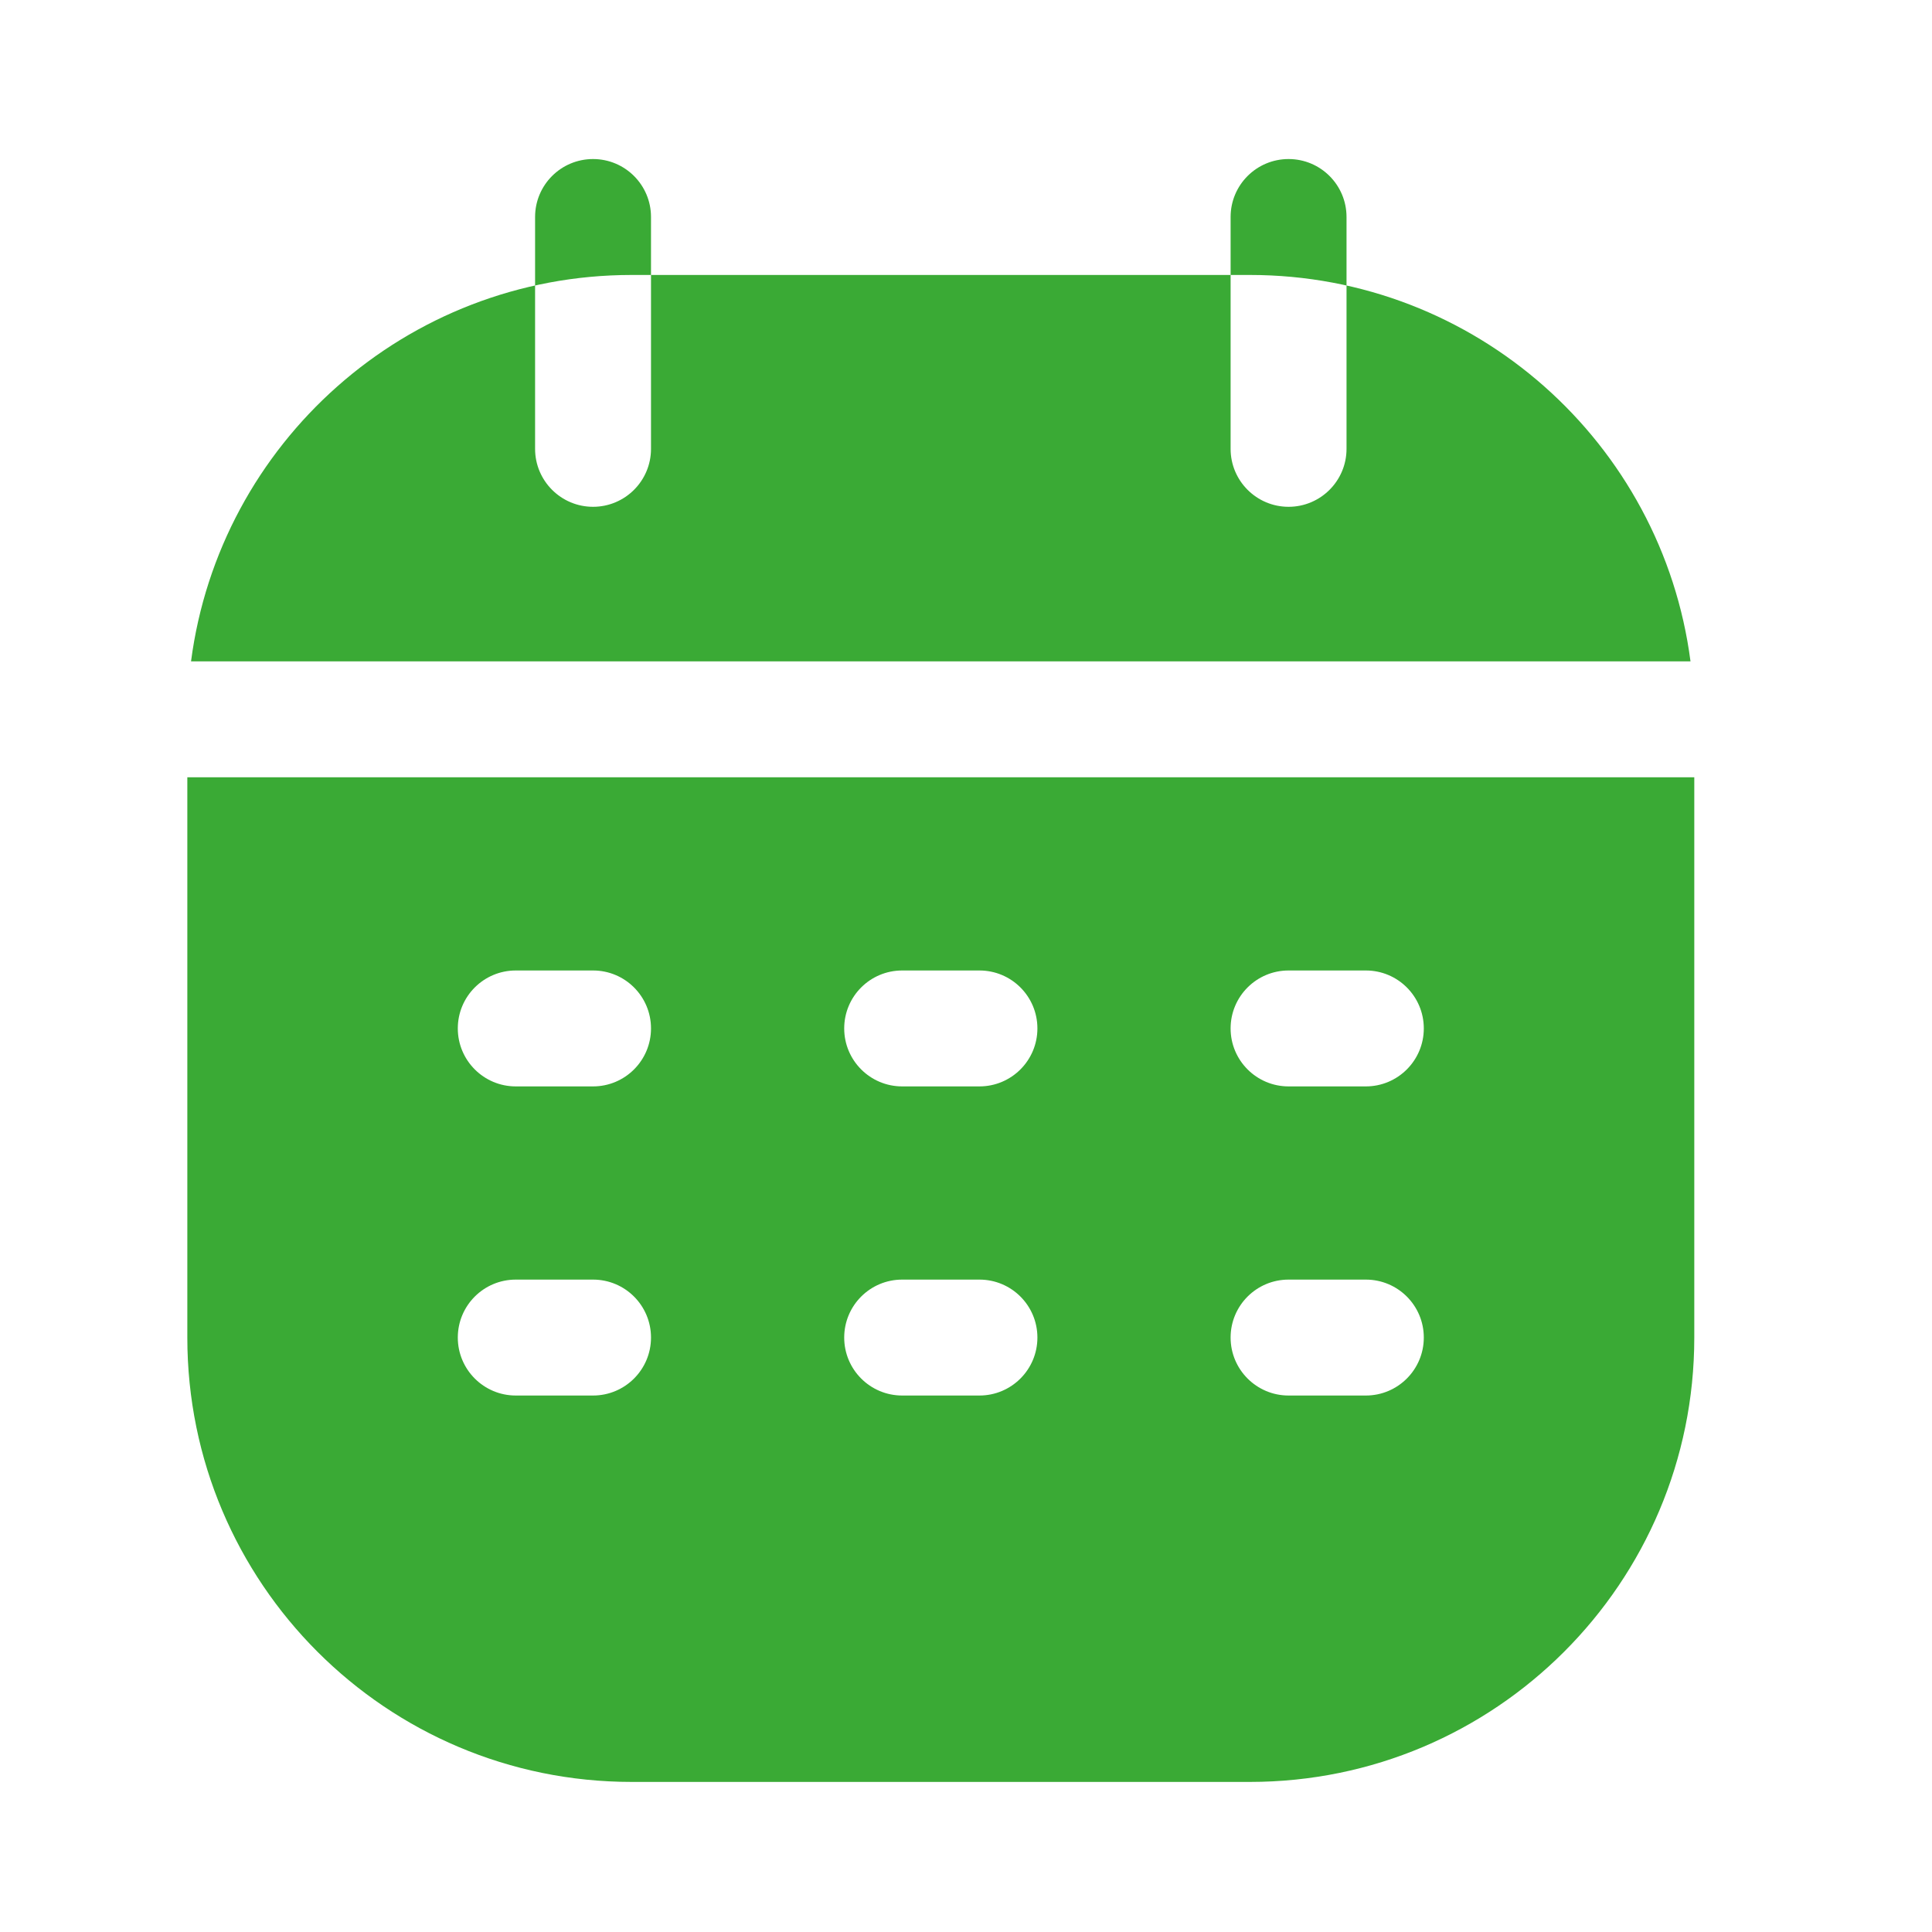 <?xml version="1.0" encoding="UTF-8"?> <svg xmlns="http://www.w3.org/2000/svg" width="25" height="25" viewBox="0 0 25 25" fill="none"><path fill-rule="evenodd" clip-rule="evenodd" d="M2.472 8.558C2.84 5.736 5.252 3.558 8.174 3.558H16.174C19.095 3.558 21.508 5.736 21.875 8.558H2.472ZM2.424 10.058V17.308C2.424 20.483 4.998 23.058 8.174 23.058H16.174C19.349 23.058 21.924 20.483 21.924 17.308V10.058H2.424ZM6.674 14.058C6.26 14.058 5.924 13.722 5.924 13.308C5.924 12.893 6.26 12.558 6.674 12.558H7.674C8.088 12.558 8.424 12.893 8.424 13.308C8.424 13.722 8.088 14.058 7.674 14.058H6.674ZM10.924 13.308C10.924 13.722 11.26 14.058 11.674 14.058H12.674C13.088 14.058 13.424 13.722 13.424 13.308C13.424 12.893 13.088 12.558 12.674 12.558H11.674C11.26 12.558 10.924 12.893 10.924 13.308ZM16.674 14.058C16.26 14.058 15.924 13.722 15.924 13.308C15.924 12.893 16.26 12.558 16.674 12.558H17.674C18.088 12.558 18.424 12.893 18.424 13.308C18.424 13.722 18.088 14.058 17.674 14.058H16.674ZM5.924 17.308C5.924 17.722 6.26 18.058 6.674 18.058H7.674C8.088 18.058 8.424 17.722 8.424 17.308C8.424 16.893 8.088 16.558 7.674 16.558H6.674C6.26 16.558 5.924 16.893 5.924 17.308ZM11.674 18.058C11.26 18.058 10.924 17.722 10.924 17.308C10.924 16.893 11.26 16.558 11.674 16.558H12.674C13.088 16.558 13.424 16.893 13.424 17.308C13.424 17.722 13.088 18.058 12.674 18.058H11.674ZM15.924 17.308C15.924 17.722 16.26 18.058 16.674 18.058H17.674C18.088 18.058 18.424 17.722 18.424 17.308C18.424 16.893 18.088 16.558 17.674 16.558H16.674C16.26 16.558 15.924 16.893 15.924 17.308ZM16.674 2.058C16.26 2.058 15.924 2.393 15.924 2.808V5.808C15.924 6.222 16.26 6.558 16.674 6.558C17.088 6.558 17.424 6.222 17.424 5.808V2.808C17.424 2.393 17.088 2.058 16.674 2.058ZM7.674 2.058C7.26 2.058 6.924 2.393 6.924 2.808V5.808C6.924 6.222 7.26 6.558 7.674 6.558C8.088 6.558 8.424 6.222 8.424 5.808V2.808C8.424 2.393 8.088 2.058 7.674 2.058Z" fill="#3AAA35"></path></svg> 